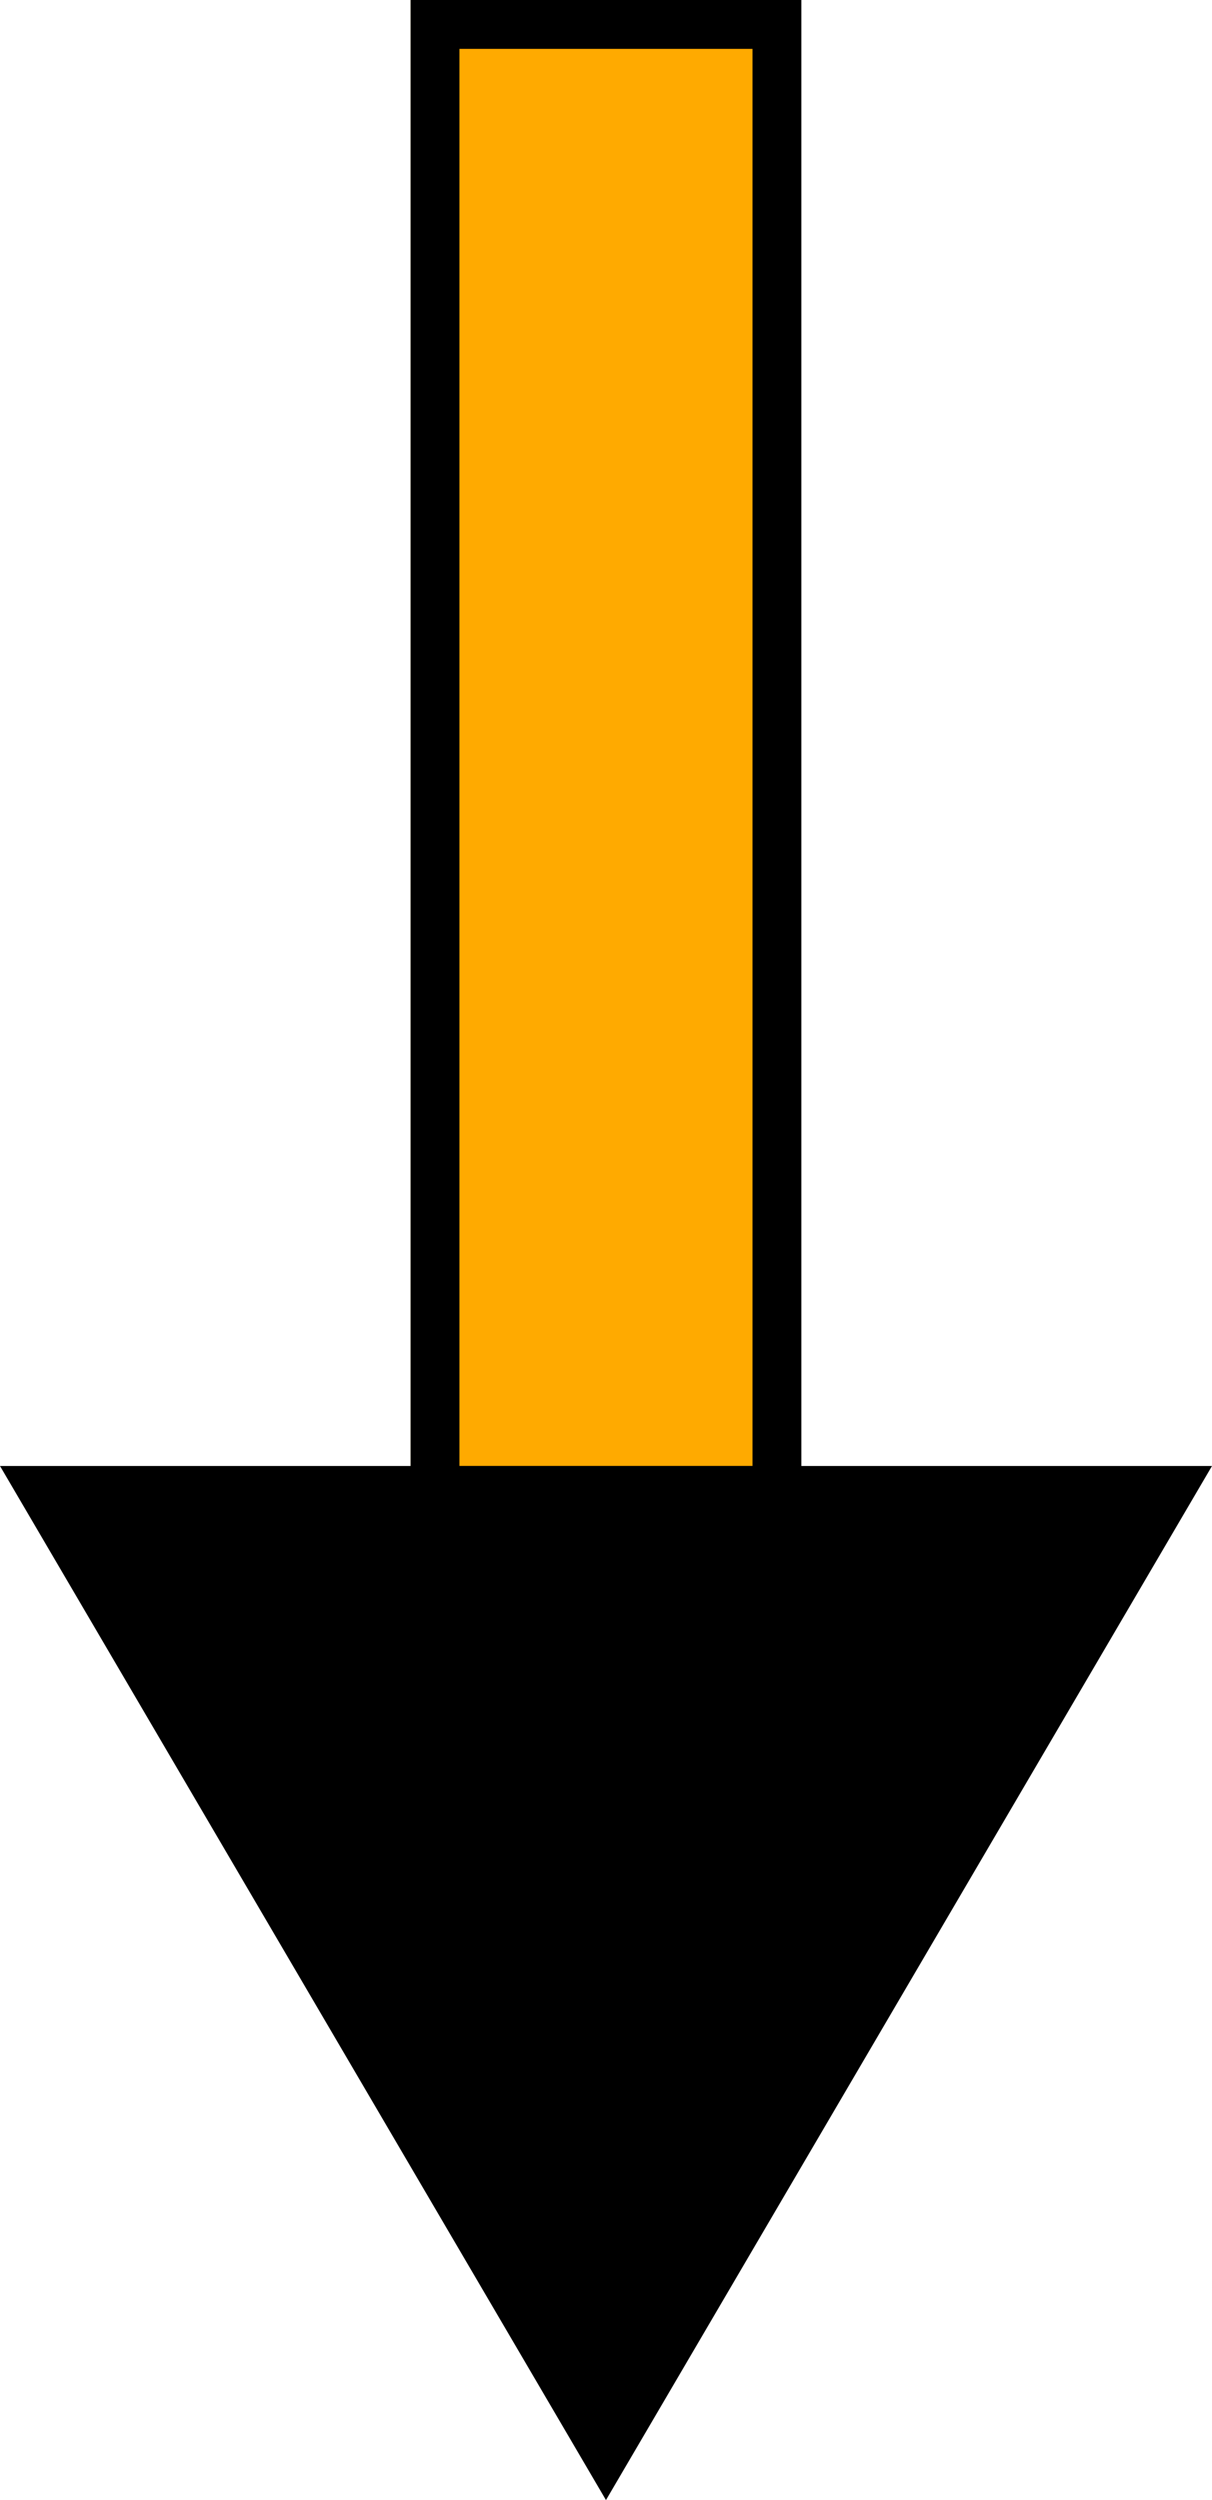<svg xmlns="http://www.w3.org/2000/svg" width="24.811" height="51.162" viewBox="0 0 24.811 51.162">
  <g id="グループ_4551" data-name="グループ 4551" transform="translate(-811.595 -1360)">
    <rect id="長方形_1913" data-name="長方形 1913" width="8" height="31" transform="translate(820 1360)" fill="#fa0"/>
    <path id="長方形_1913_-_アウトライン" data-name="長方形 1913 - アウトライン" d="M1,1V30H7V1H1M0,0H8V31H0Z" transform="translate(820 1360)"/>
    <path id="多角形_1" data-name="多角形 1" d="M12.406,0,24.811,21.162H0Z" transform="translate(836.406 1411.162) rotate(180)"/>
  </g>
</svg>
